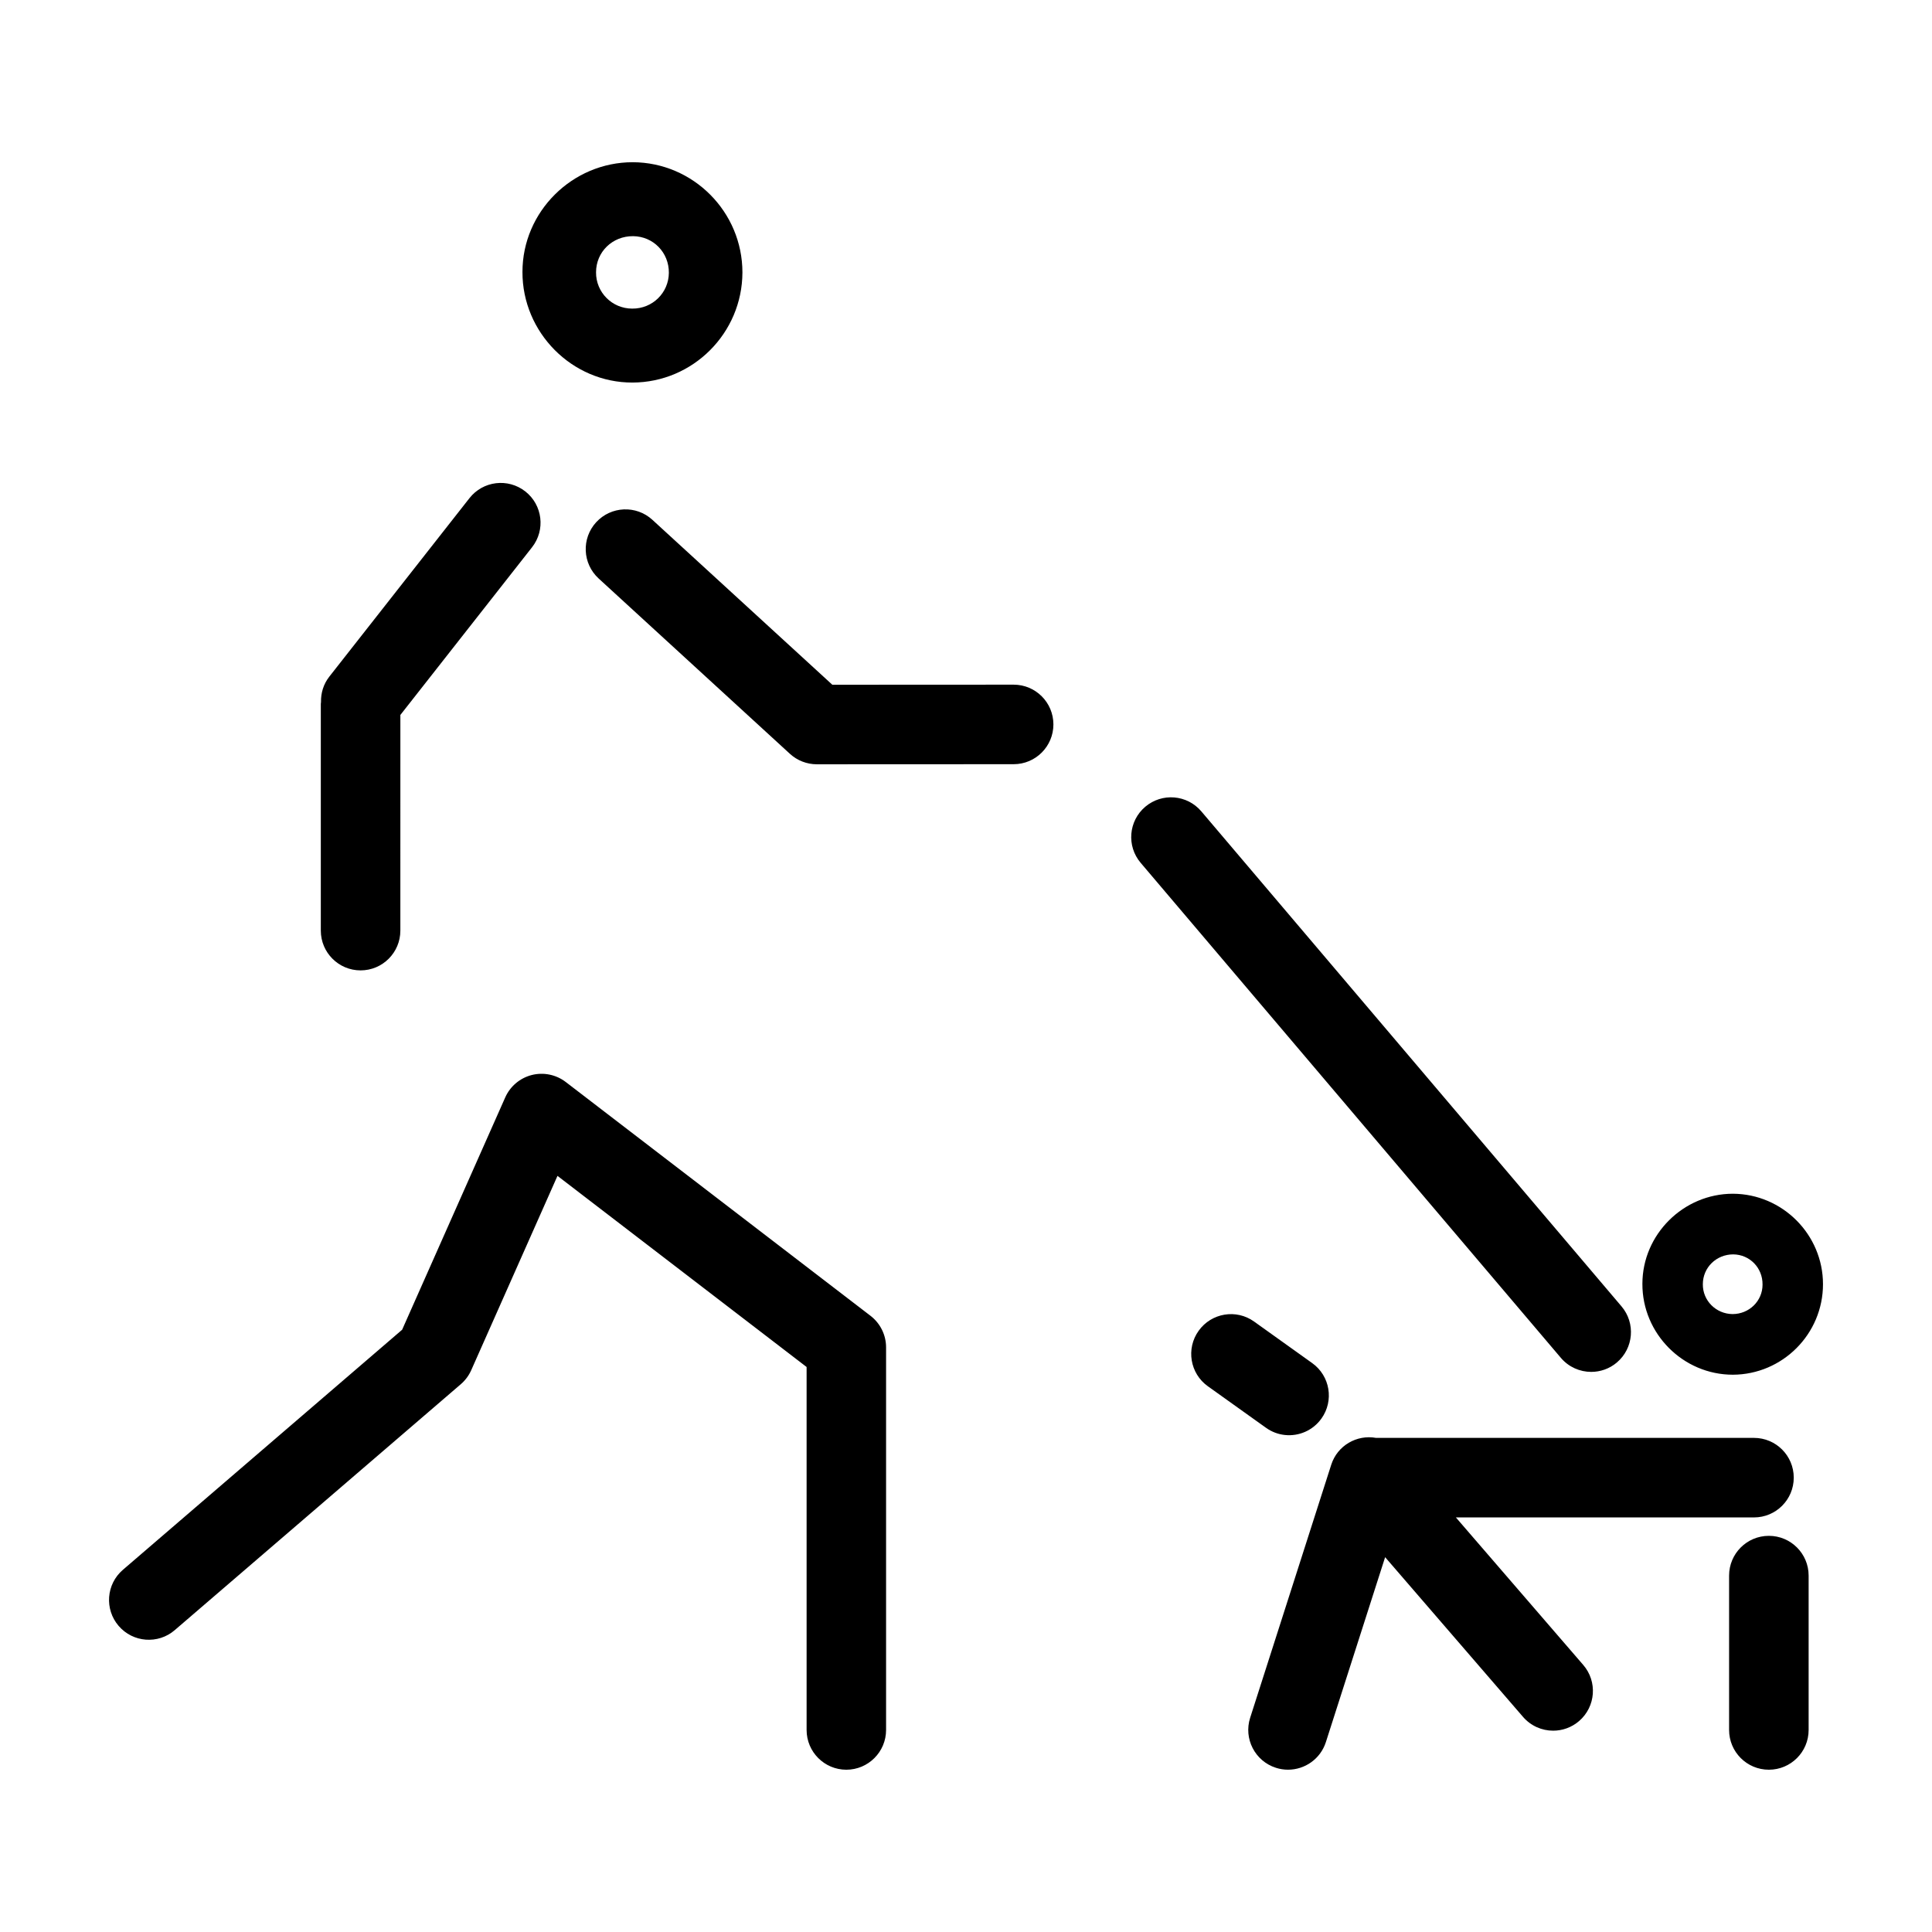 <?xml version="1.0" encoding="UTF-8"?>
<!-- Uploaded to: ICON Repo, www.iconrepo.com, Generator: ICON Repo Mixer Tools -->
<svg fill="#000000" width="800px" height="800px" version="1.1" viewBox="144 144 512 512" xmlns="http://www.w3.org/2000/svg">
 <path d="m311.68 186.99c-16.02 0-29.223 13.098-29.223 29.07-0.051 16.07 13.148 29.371 29.172 29.32 16.02-0.051 29.07-13.098 29.121-29.172 0-16.07-13.047-29.168-29.07-29.219zm-0.148 38.793c-5.34 0-9.621-4.332-9.574-9.621 0-5.391 4.332-9.621 9.824-9.574 5.34 0.051 9.523 4.332 9.473 9.723-0.051 5.289-4.332 9.523-9.723 9.473zm291.7 234.57c-13.098 0-23.98 10.781-23.98 23.879-0.051 13.199 10.781 24.082 23.98 24.082 13.148-0.051 23.879-10.781 23.879-23.98 0.004-13.148-10.73-23.93-23.879-23.98zm-0.102 31.891c-4.383-0.051-7.91-3.578-7.859-7.91 0-4.434 3.578-7.91 8.062-7.91 4.383 0.051 7.809 3.578 7.758 8.012 0 4.332-3.527 7.809-7.961 7.809zm-242.65-145.7 52.148-0.023c5.824 0 10.535-4.727 10.535-10.543-0.004-5.82-4.719-10.535-10.539-10.535l-48.047 0.023-47.691-43.711c-4.289-3.93-10.953-3.641-14.895 0.648-3.934 4.293-3.641 10.957 0.648 14.895l50.715 46.488c1.941 1.773 4.481 2.758 7.125 2.758zm-77.266-72.309c-4.586-3.598-11.211-2.801-14.801 1.777l-37.141 47.301c-1.566 1.996-2.254 4.375-2.203 6.727-0.012 0.172-0.051 0.332-0.051 0.504v60.078c0 5.82 4.719 10.539 10.539 10.539s10.539-4.715 10.539-10.539l0.004-57.152 34.895-44.438c3.598-4.582 2.801-11.207-1.781-14.797zm95.605 328.22v-101.39c0-3.281-1.527-6.363-4.125-8.363l-80.762-61.957c-2.562-1.965-5.891-2.644-9.012-1.855-3.129 0.801-5.723 2.988-7.031 5.941l-27.32 61.559-74.008 63.633c-4.414 3.793-4.914 10.449-1.117 14.863 3.793 4.414 10.453 4.922 14.863 1.117l75.809-65.172c1.184-1.02 2.125-2.289 2.762-3.715l22.859-51.496 66.02 50.648v96.188c0 5.82 4.719 10.539 10.539 10.539 5.801-0.008 10.523-4.723 10.523-10.543zm193.68-97.395c4.438-3.769 4.984-10.418 1.219-14.855l-111.36-131.19c-3.769-4.438-10.418-4.977-14.855-1.215-4.438 3.769-4.984 10.418-1.219 14.855l111.36 131.19c2.09 2.457 5.055 3.719 8.039 3.719 2.414 0 4.836-0.816 6.816-2.5zm-78.309 14.875c3.387-4.734 2.293-11.32-2.445-14.699l-15.395-11.008c-4.734-3.394-11.32-2.293-14.699 2.445-3.387 4.734-2.293 11.32 2.445 14.699l15.402 11.004c1.543 1.109 3.281 1.734 5.039 1.914 3.637 0.379 7.375-1.164 9.652-4.356zm114.63 5.121h-100.15c-5.109-0.922-10.246 2.019-11.879 7.113l-21.488 67.062c-1.777 5.543 1.281 11.477 6.82 13.25 1.066 0.348 2.152 0.508 3.219 0.508 4.457 0 8.602-2.852 10.031-7.324l15.699-48.996 36.547 42.328c2.086 2.414 5.023 3.652 7.981 3.652 2.438 0 4.891-0.84 6.883-2.562 4.41-3.805 4.898-10.461 1.09-14.863l-33.75-39.09h79c5.82 0 10.539-4.715 10.539-10.539s-4.715-10.539-10.539-10.539zm14.484 77.398v-40.902c0-5.82-4.715-10.539-10.539-10.539-5.824 0-10.539 4.715-10.539 10.539v40.902c0 5.82 4.715 10.539 10.539 10.539 5.824 0 10.539-4.719 10.539-10.539z"/>
</svg>